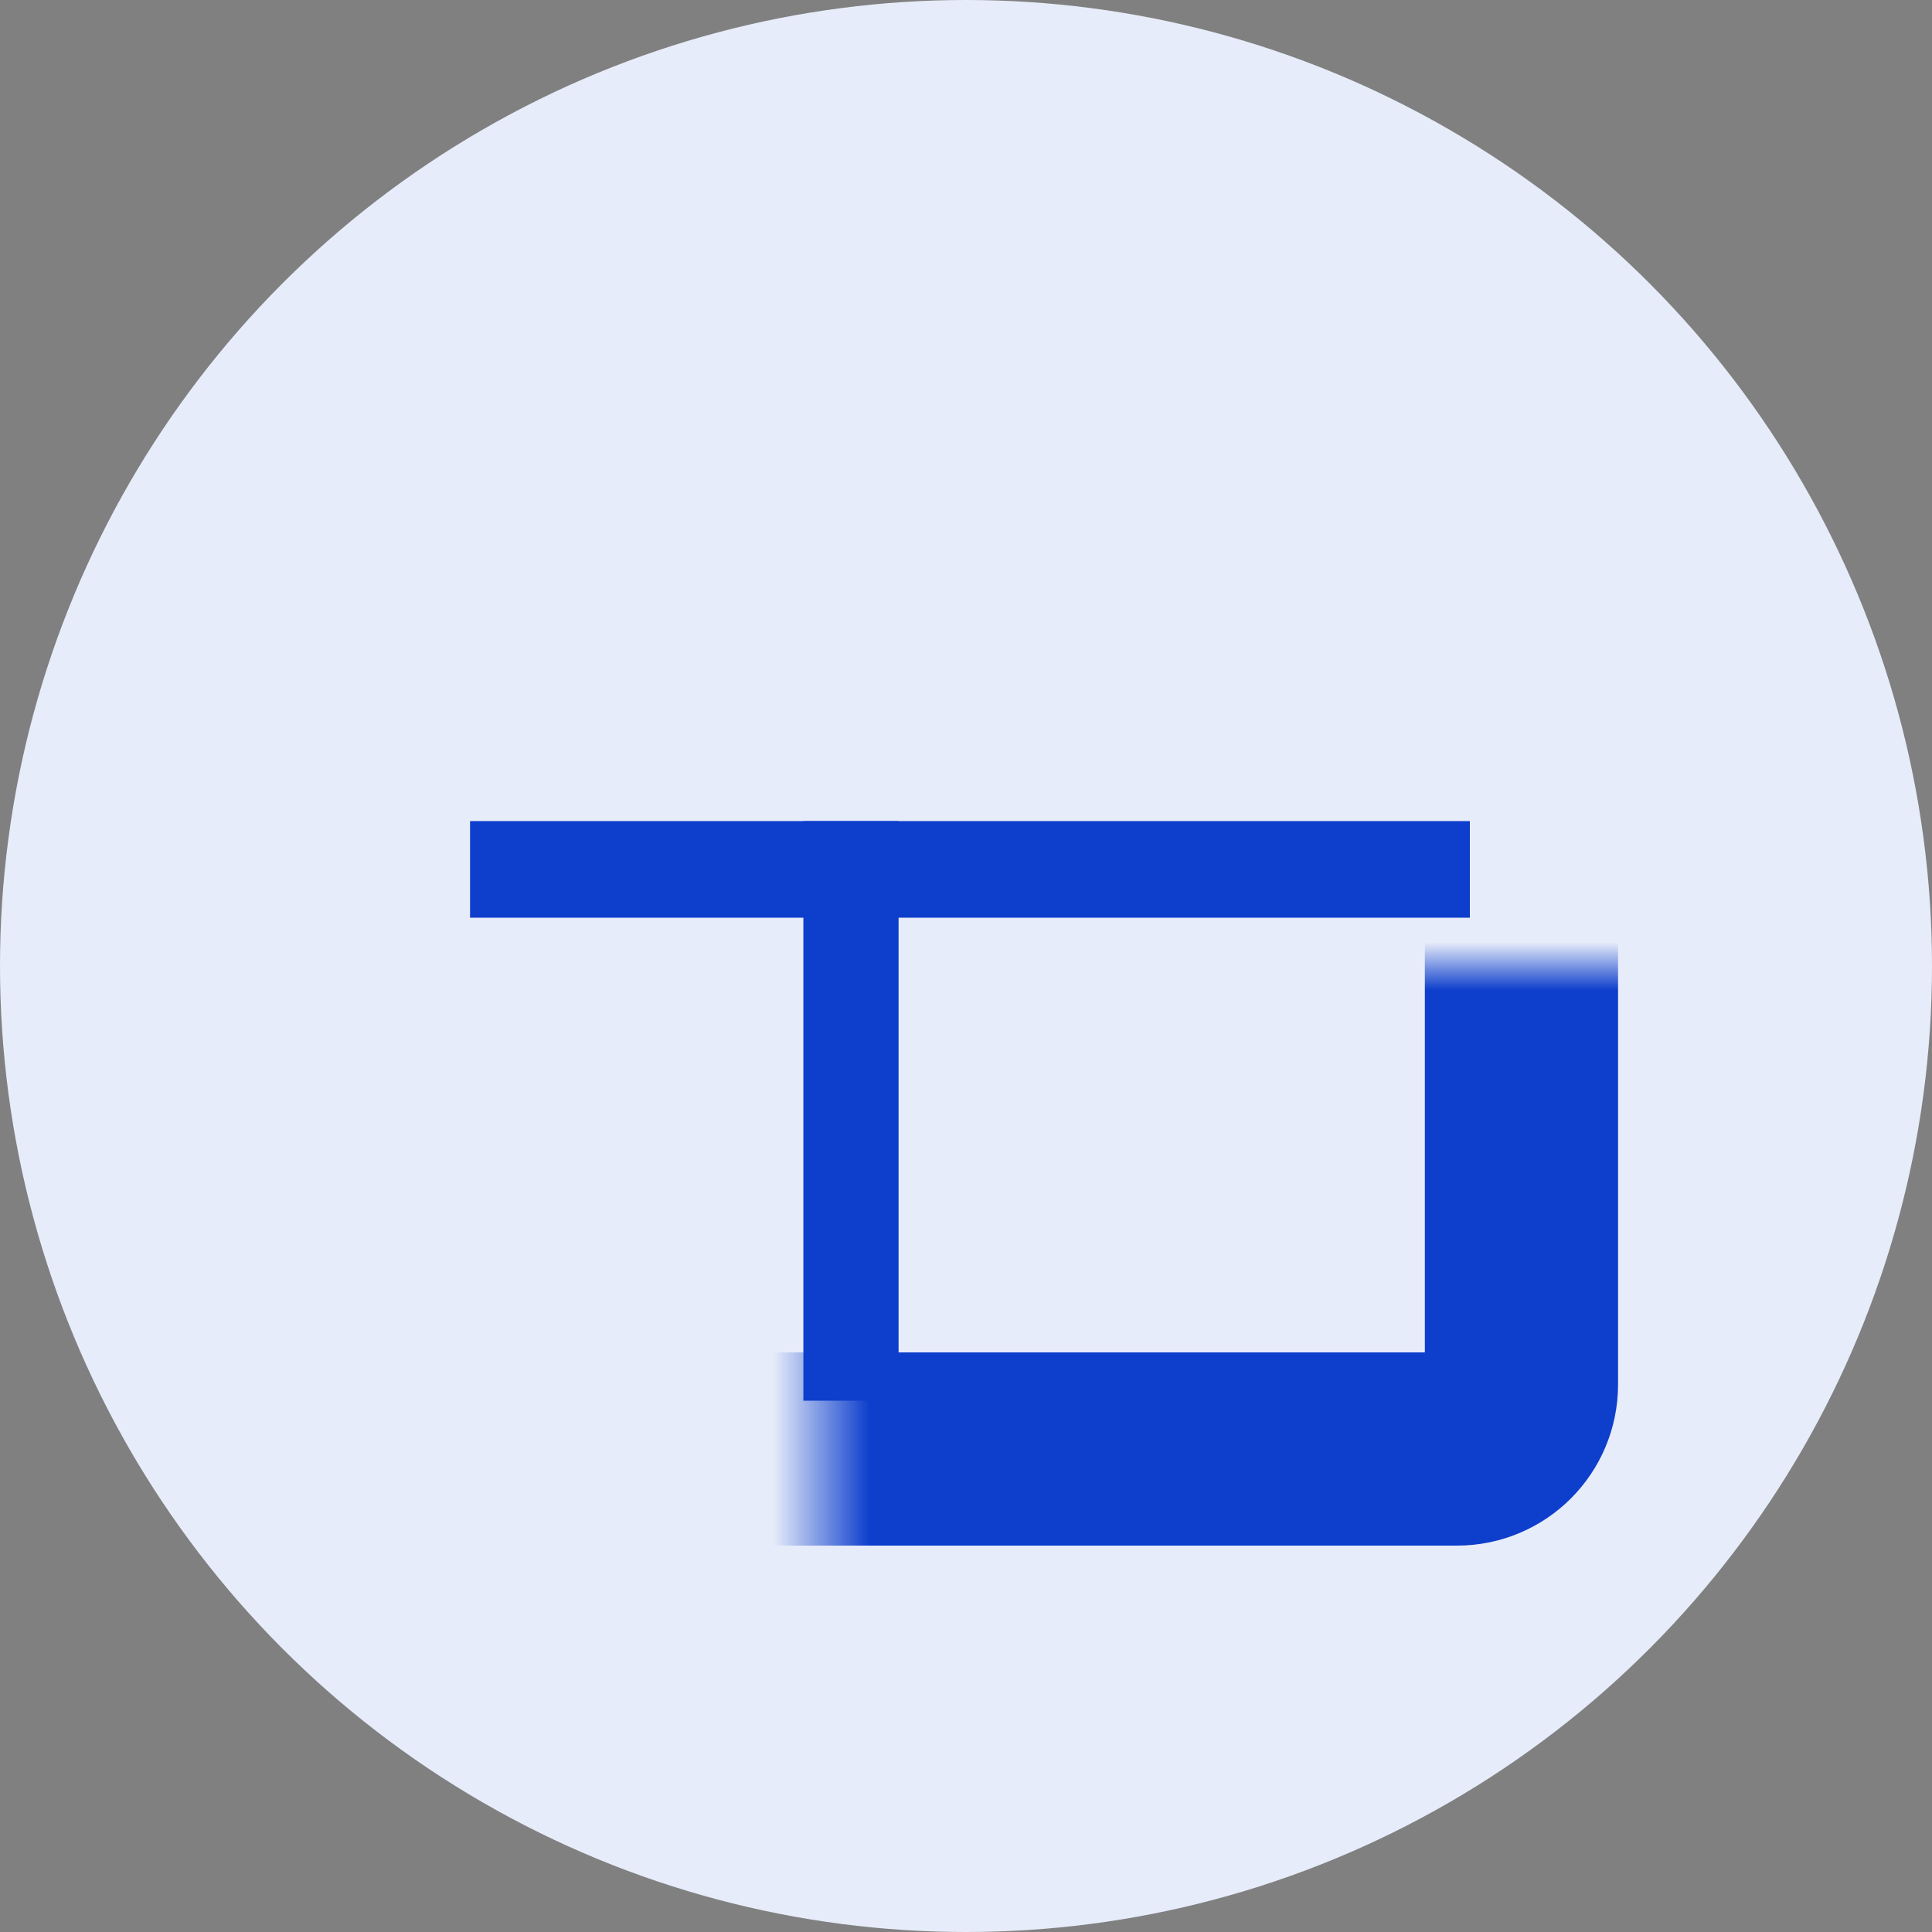 <svg width="40" height="40" viewBox="0 0 40 40" fill="none" xmlns="http://www.w3.org/2000/svg">
<rect x="0" y="0" width="40" height="40" fill="#808080" stroke="none"/>
<circle cx="20" cy="20" r="20" fill="#E7ECFA"/>
<mask id="path-2-inside-1_207_26259" fill="white">
<rect x="8.5" y="10" width="23" height="20" rx="1.333"/>
</mask>
<rect x="8.5" y="10" width="23" height="20" rx="1.333" stroke="#0D3ECC" stroke-width="4" mask="url(#path-2-inside-1_207_26259)"/>
<rect x="9.732" y="17" width="20.7" height="2" fill="#0D3ECC"/>
<rect x="16.633" y="17" width="1.971" height="12" fill="#0D3ECC"/>
</svg>
